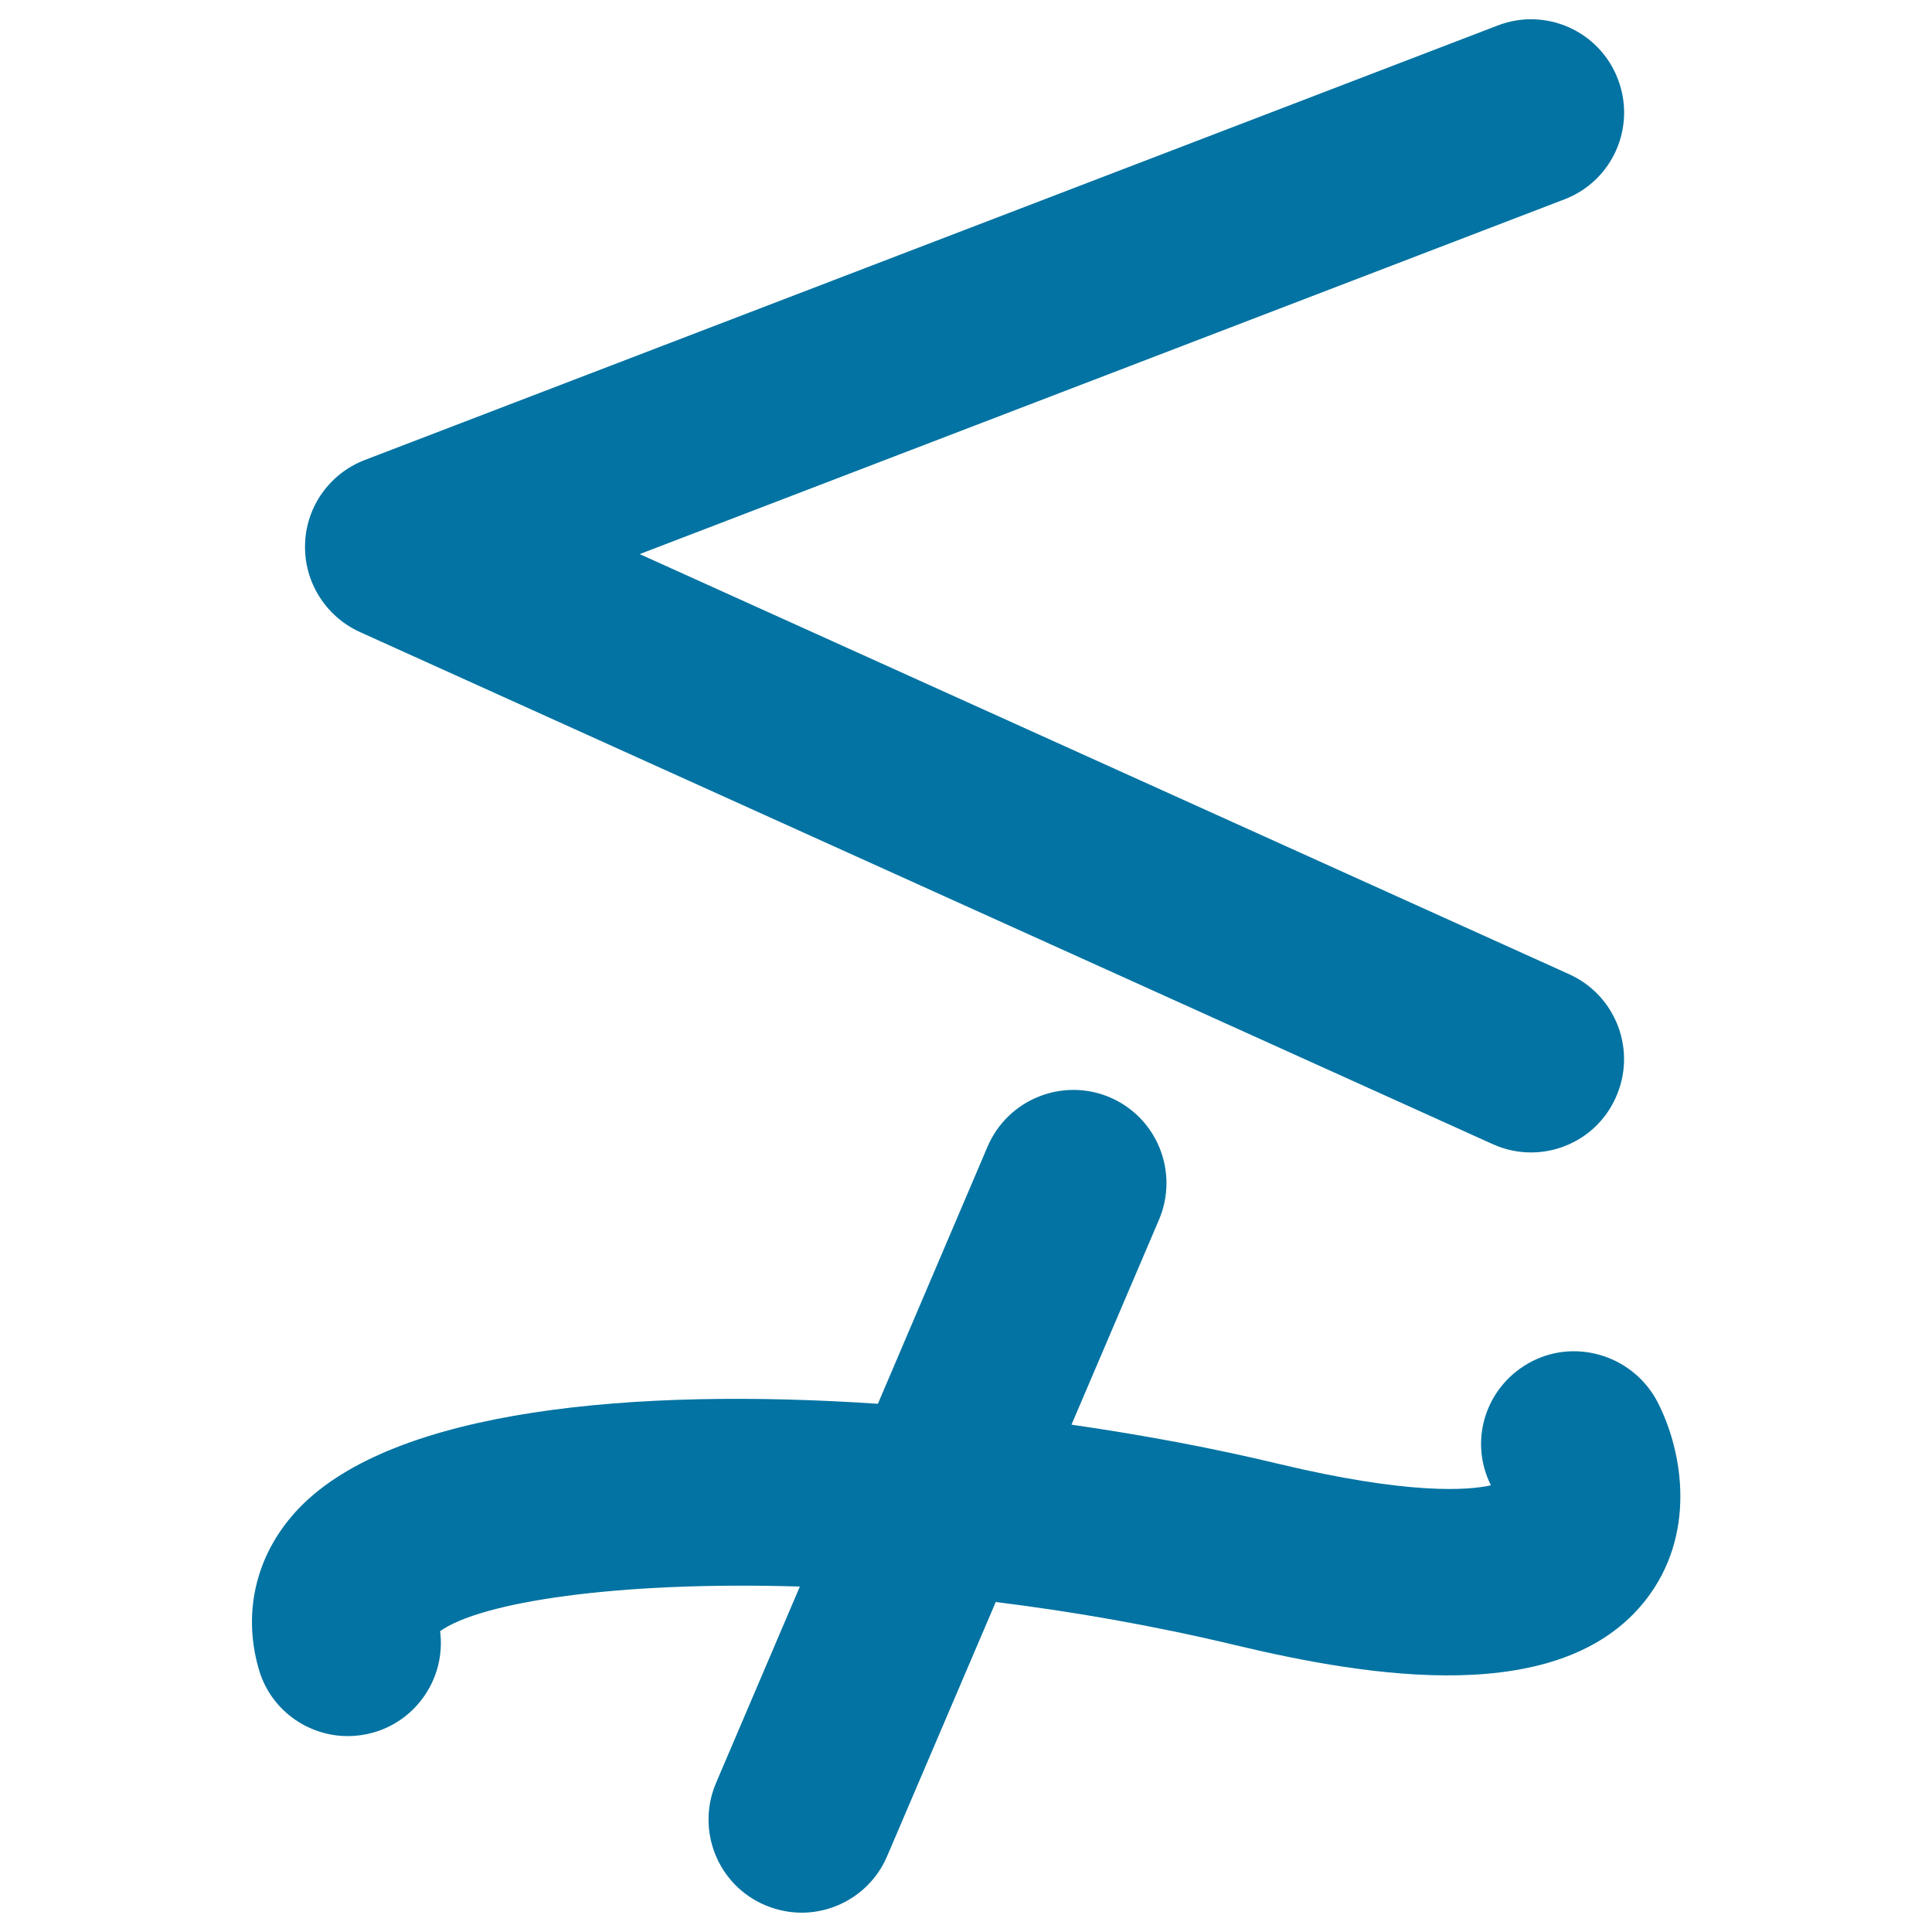 <svg xmlns="http://www.w3.org/2000/svg" viewBox="0 0 1000 1000" style="fill:#0273a2">
<title>Less But Not Equivalent Mathematical Symbol SVG icon</title>
<g><g><path d="M186.2,327.1l586.4,265.1c6.4,2.9,13.2,4.3,19.8,4.3c18.4,0,35.9-10.5,43.9-28.4c11-24.3,0.2-52.8-24-63.8L331.1,286.8l478.6-183.6c24.9-9.5,37.3-37.4,27.7-62.3c-9.5-24.8-37.3-37.3-62.2-27.7L188.8,238.1c-18.2,7-30.4,24.2-30.9,43.6C157.3,301.1,168.5,319,186.2,327.1z"/><path d="M180,898.6c4.4,0,8.8-0.6,13.1-1.8c23.3-6.6,37.7-29.2,34.7-52.5c21-15.1,91.9-26,186.2-23.1l-43.4,101.7c-10.4,24.5,0.9,52.8,25.4,63.2c6.2,2.6,12.6,3.9,18.9,3.9c18.7,0,36.5-11,44.3-29.3l56.2-131.5c39.6,4.9,81.2,12.1,123.5,22.2c70.3,16.8,168.9,32.8,212.8-23.1c26.2-33.4,19.8-76,6.4-102.3c-12.1-23.7-41.4-33.5-65.1-21.4c-23.6,12.1-33.2,40.5-21.3,64.2c-11.7,2.6-42.2,5.1-110.3-11.2c-32.4-7.8-68.7-14.7-106.8-20.2l45.3-106.1c10.4-24.5-0.9-52.8-25.4-63.3c-24.4-10.4-52.8,0.9-63.3,25.4l-56.8,133.2c-126.1-8.5-250.4,2.8-299.6,54c-21.8,22.7-29.5,52.9-21,82.8C139.6,884.7,159,898.6,180,898.6z"/></g></g>
</svg>